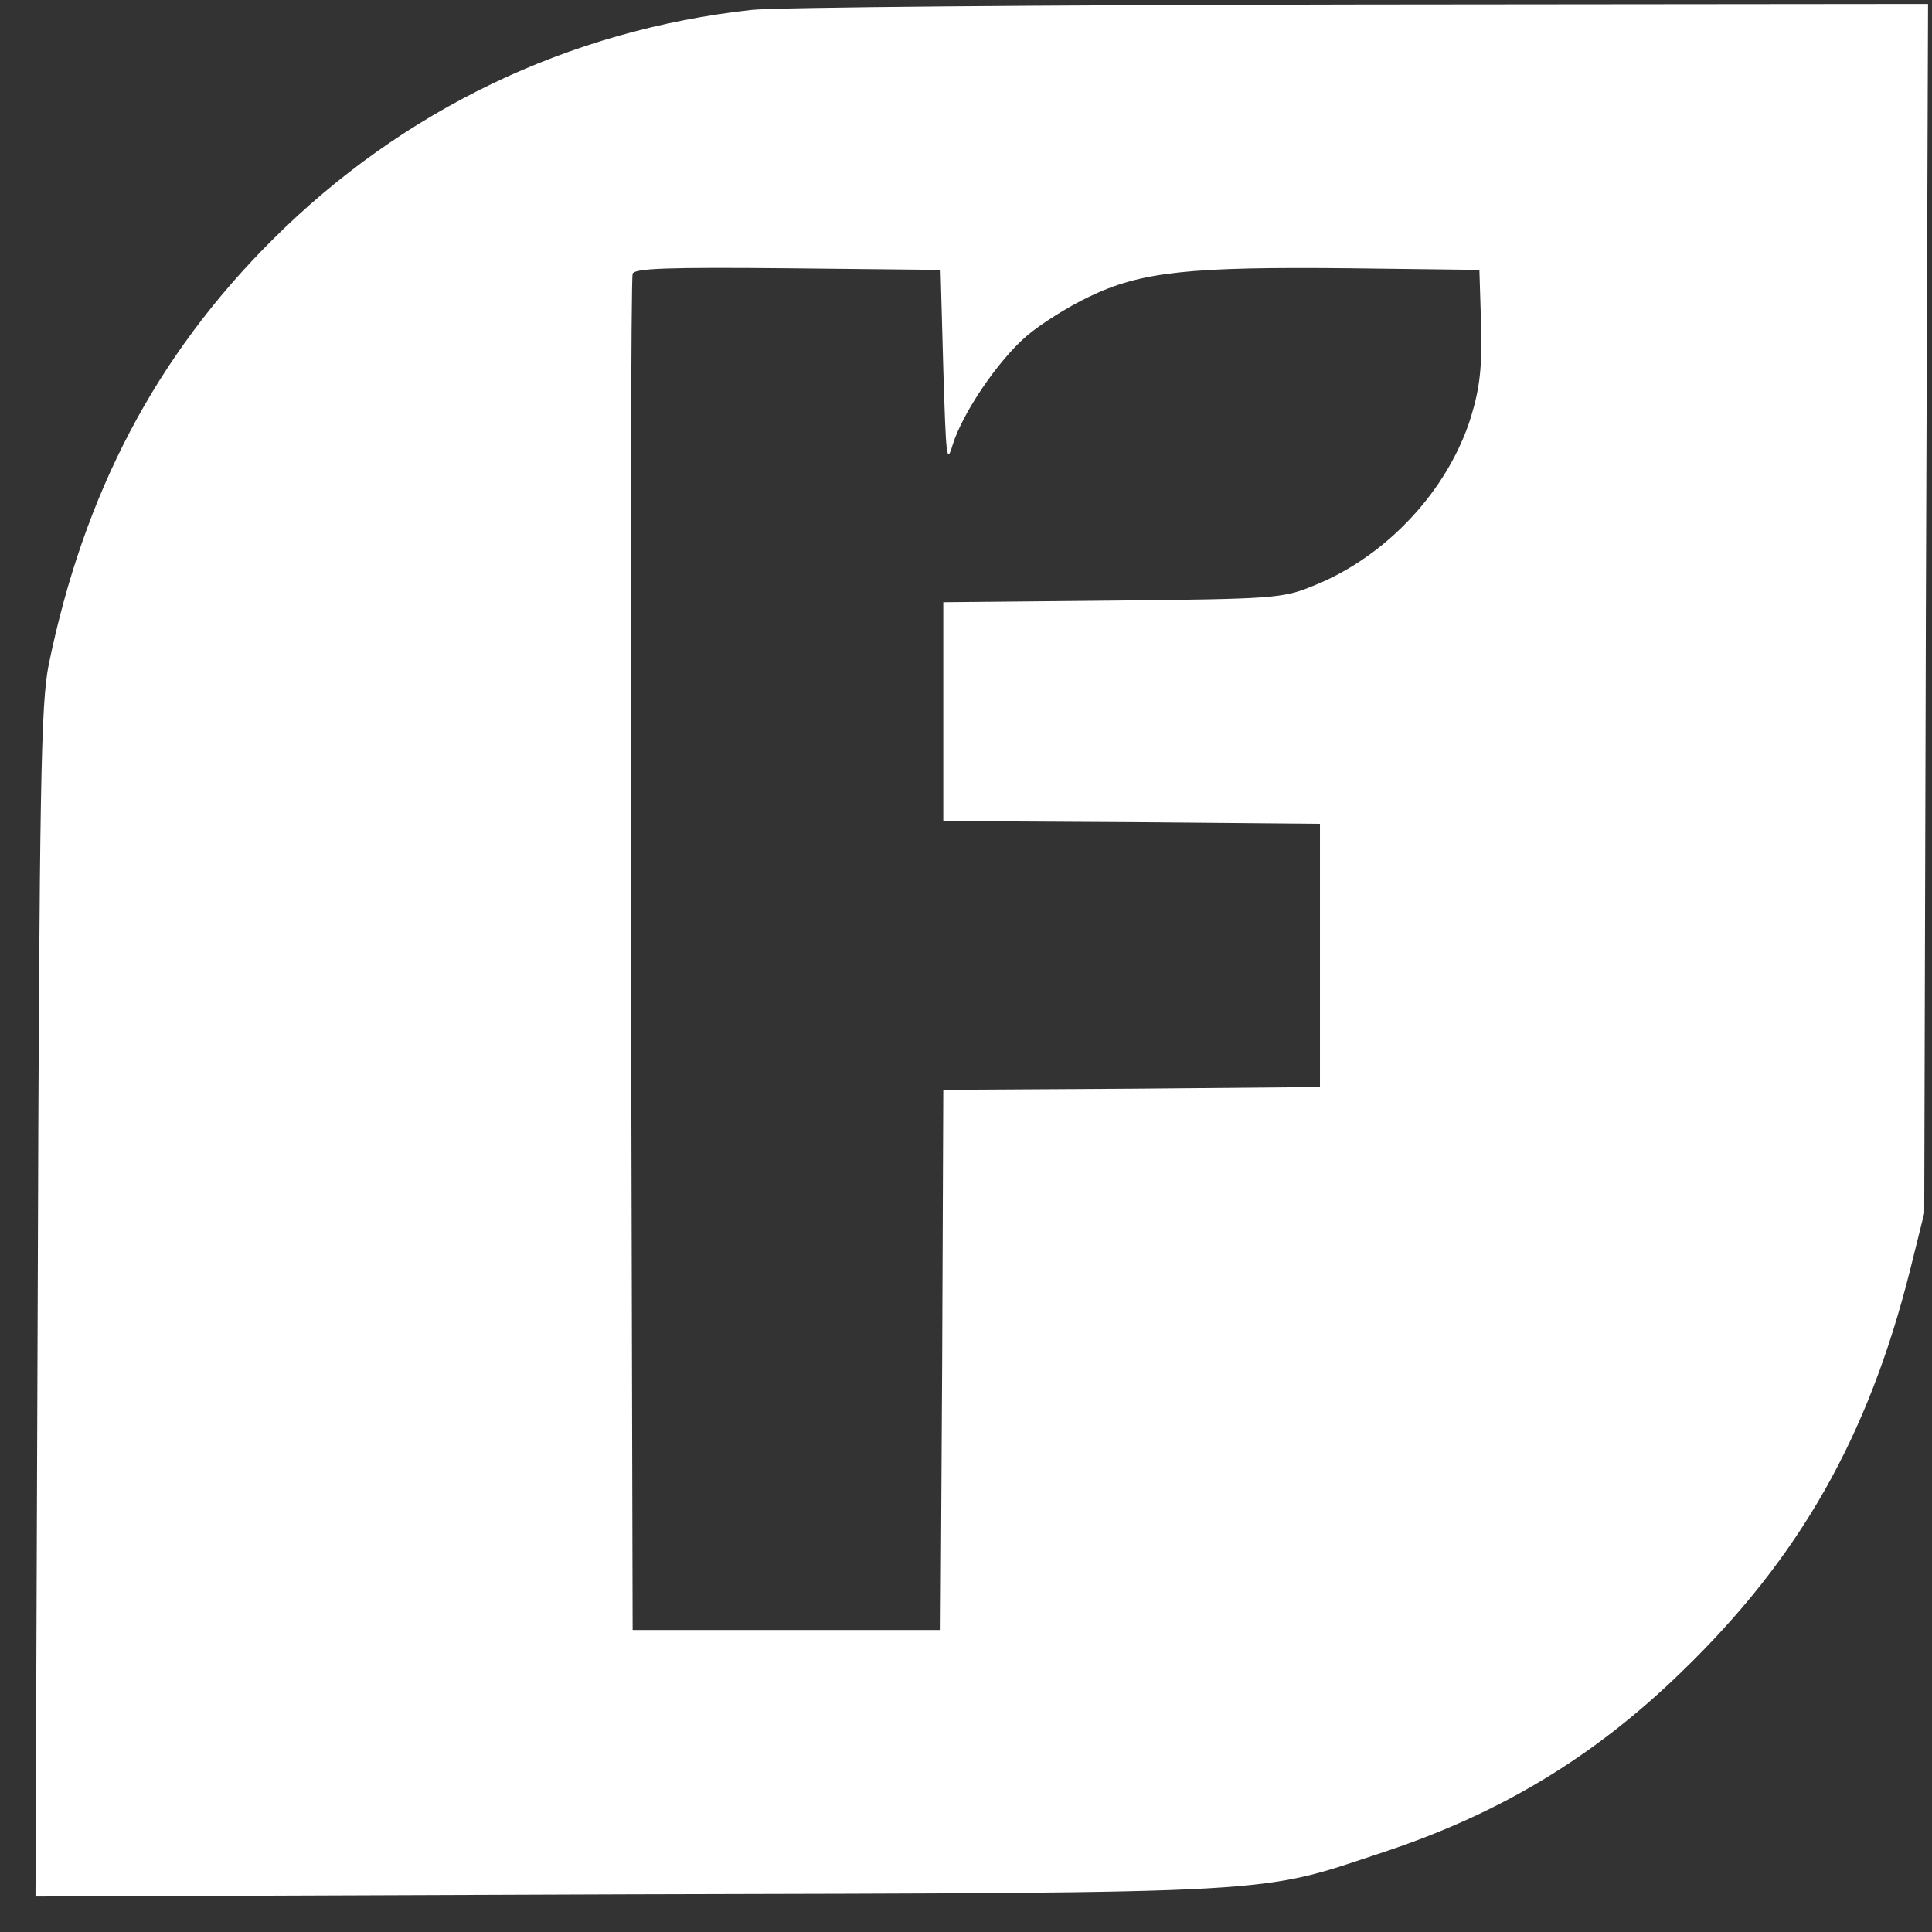 <svg width="49" height="49" viewBox="0 0 49 49" fill="none" xmlns="http://www.w3.org/2000/svg">
<rect x="0" y="0" width="49" height="49" fill="#333333" stroke="none"/>
<path d="M19.043 0.253C14.414 0.767 10.216 2.784 6.911 6.08C3.954 9.029 2.128 12.506 1.235 16.86C1.04 17.834 0.998 19.795 0.956 33.036L0.9 48.1L15.934 48.044C32.752 48.002 31.859 48.044 35.094 46.973C38.037 45.999 40.422 44.567 42.639 42.411C45.637 39.518 47.38 36.444 48.44 32.229L48.803 30.769L48.845 15.427L48.9 0.1L34.495 0.114C26.574 0.127 19.615 0.183 19.043 0.253ZM23.924 9.349C23.994 11.616 24.008 11.797 24.161 11.283C24.412 10.476 25.305 9.154 26.03 8.528C26.365 8.236 27.09 7.777 27.62 7.527C28.945 6.887 30.172 6.762 34.244 6.804L37.521 6.845L37.563 8.222C37.591 9.307 37.535 9.822 37.312 10.559C36.74 12.423 35.164 14.12 33.309 14.857C32.529 15.177 32.319 15.191 28.219 15.233L23.924 15.274V18.056V20.824L28.707 20.852L33.477 20.894V24.232V27.57L28.707 27.612L23.924 27.64L23.896 34.497L23.855 41.34H19.95H16.045L16.003 24.232C15.989 14.815 16.003 7.04 16.045 6.943C16.087 6.804 16.951 6.776 19.978 6.804L23.855 6.845L23.924 9.349Z" fill="white"/>
</svg>
